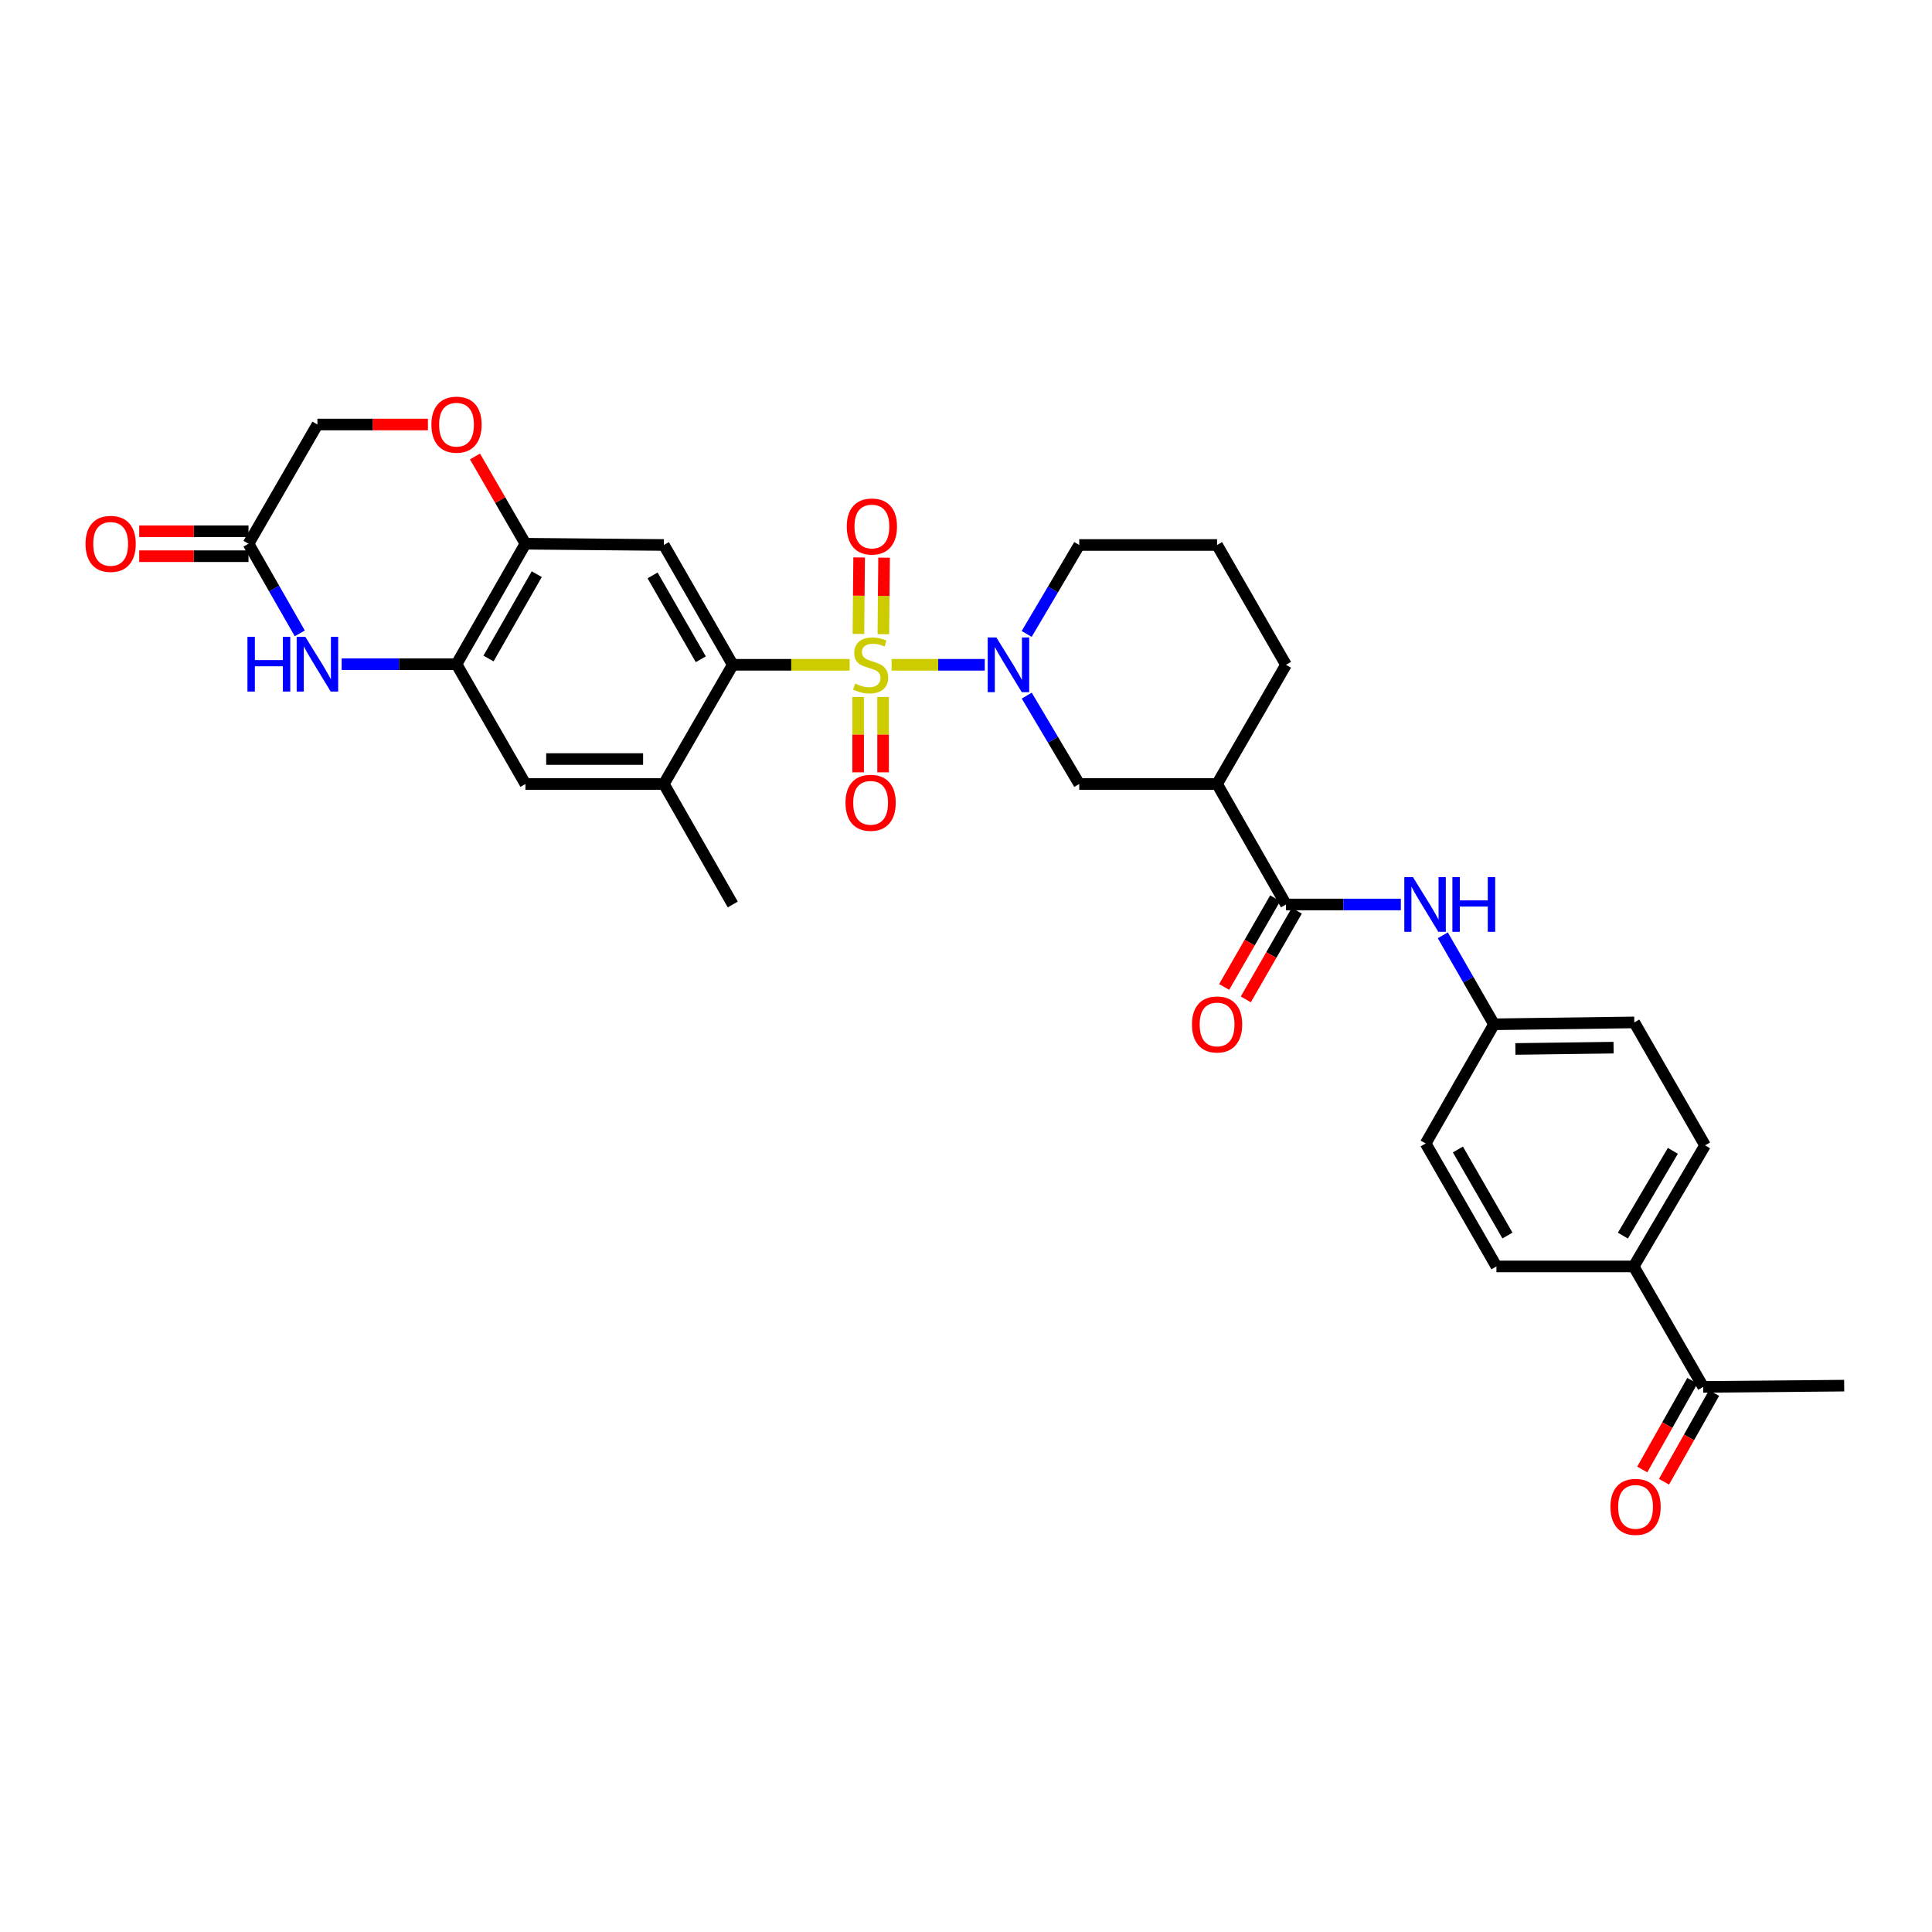 <?xml version='1.0' encoding='iso-8859-1'?>
<svg version='1.1' baseProfile='full'
              xmlns='http://www.w3.org/2000/svg'
                      xmlns:rdkit='http://www.rdkit.org/xml'
                      xmlns:xlink='http://www.w3.org/1999/xlink'
                  xml:space='preserve'
width='1000px' height='1000px' viewBox='0 0 1000 1000'>
<!-- END OF HEADER -->
<rect style='opacity:1.0;fill:#FFFFFF;stroke:none' width='1000' height='1000' x='0' y='0'> </rect>
<path class='bond-0' d='M 461.492,344.095 L 485.608,344.095' style='fill:none;fill-rule:evenodd;stroke:#CCCC00;stroke-width:6px;stroke-linecap:butt;stroke-linejoin:miter;stroke-opacity:1' />
<path class='bond-0' d='M 485.608,344.095 L 509.724,344.095' style='fill:none;fill-rule:evenodd;stroke:#0000FF;stroke-width:6px;stroke-linecap:butt;stroke-linejoin:miter;stroke-opacity:1' />
<path class='bond-1' d='M 439.765,344.095 L 409.523,344.095' style='fill:none;fill-rule:evenodd;stroke:#CCCC00;stroke-width:6px;stroke-linecap:butt;stroke-linejoin:miter;stroke-opacity:1' />
<path class='bond-1' d='M 409.523,344.095 L 379.281,344.095' style='fill:none;fill-rule:evenodd;stroke:#000000;stroke-width:6px;stroke-linecap:butt;stroke-linejoin:miter;stroke-opacity:1' />
<path class='bond-13' d='M 444.17,360.758 L 444.17,380.257' style='fill:none;fill-rule:evenodd;stroke:#CCCC00;stroke-width:6px;stroke-linecap:butt;stroke-linejoin:miter;stroke-opacity:1' />
<path class='bond-13' d='M 444.17,380.257 L 444.17,399.755' style='fill:none;fill-rule:evenodd;stroke:#FF0000;stroke-width:6px;stroke-linecap:butt;stroke-linejoin:miter;stroke-opacity:1' />
<path class='bond-13' d='M 457.087,360.758 L 457.087,380.257' style='fill:none;fill-rule:evenodd;stroke:#CCCC00;stroke-width:6px;stroke-linecap:butt;stroke-linejoin:miter;stroke-opacity:1' />
<path class='bond-13' d='M 457.087,380.257 L 457.087,399.755' style='fill:none;fill-rule:evenodd;stroke:#FF0000;stroke-width:6px;stroke-linecap:butt;stroke-linejoin:miter;stroke-opacity:1' />
<path class='bond-14' d='M 457.234,328.243 L 457.416,308.447' style='fill:none;fill-rule:evenodd;stroke:#CCCC00;stroke-width:6px;stroke-linecap:butt;stroke-linejoin:miter;stroke-opacity:1' />
<path class='bond-14' d='M 457.416,308.447 L 457.598,288.652' style='fill:none;fill-rule:evenodd;stroke:#FF0000;stroke-width:6px;stroke-linecap:butt;stroke-linejoin:miter;stroke-opacity:1' />
<path class='bond-14' d='M 444.317,328.124 L 444.499,308.328' style='fill:none;fill-rule:evenodd;stroke:#CCCC00;stroke-width:6px;stroke-linecap:butt;stroke-linejoin:miter;stroke-opacity:1' />
<path class='bond-14' d='M 444.499,308.328 L 444.682,288.533' style='fill:none;fill-rule:evenodd;stroke:#FF0000;stroke-width:6px;stroke-linecap:butt;stroke-linejoin:miter;stroke-opacity:1' />
<path class='bond-8' d='M 531.449,360.049 L 545.03,382.923' style='fill:none;fill-rule:evenodd;stroke:#0000FF;stroke-width:6px;stroke-linecap:butt;stroke-linejoin:miter;stroke-opacity:1' />
<path class='bond-8' d='M 545.03,382.923 L 558.611,405.797' style='fill:none;fill-rule:evenodd;stroke:#000000;stroke-width:6px;stroke-linecap:butt;stroke-linejoin:miter;stroke-opacity:1' />
<path class='bond-25' d='M 531.405,328.134 L 545.008,305.109' style='fill:none;fill-rule:evenodd;stroke:#0000FF;stroke-width:6px;stroke-linecap:butt;stroke-linejoin:miter;stroke-opacity:1' />
<path class='bond-25' d='M 545.008,305.109 L 558.611,282.084' style='fill:none;fill-rule:evenodd;stroke:#000000;stroke-width:6px;stroke-linecap:butt;stroke-linejoin:miter;stroke-opacity:1' />
<path class='bond-2' d='M 379.281,344.095 L 343.615,282.084' style='fill:none;fill-rule:evenodd;stroke:#000000;stroke-width:6px;stroke-linecap:butt;stroke-linejoin:miter;stroke-opacity:1' />
<path class='bond-2' d='M 362.734,341.233 L 337.767,297.826' style='fill:none;fill-rule:evenodd;stroke:#000000;stroke-width:6px;stroke-linecap:butt;stroke-linejoin:miter;stroke-opacity:1' />
<path class='bond-9' d='M 379.281,344.095 L 343.615,405.797' style='fill:none;fill-rule:evenodd;stroke:#000000;stroke-width:6px;stroke-linecap:butt;stroke-linejoin:miter;stroke-opacity:1' />
<path class='bond-7' d='M 343.615,282.084 L 271.959,281.431' style='fill:none;fill-rule:evenodd;stroke:#000000;stroke-width:6px;stroke-linecap:butt;stroke-linejoin:miter;stroke-opacity:1' />
<path class='bond-3' d='M 176.839,343.786 L 206.566,343.786' style='fill:none;fill-rule:evenodd;stroke:#0000FF;stroke-width:6px;stroke-linecap:butt;stroke-linejoin:miter;stroke-opacity:1' />
<path class='bond-3' d='M 206.566,343.786 L 236.292,343.786' style='fill:none;fill-rule:evenodd;stroke:#000000;stroke-width:6px;stroke-linecap:butt;stroke-linejoin:miter;stroke-opacity:1' />
<path class='bond-10' d='M 155.169,327.83 L 141.893,304.63' style='fill:none;fill-rule:evenodd;stroke:#0000FF;stroke-width:6px;stroke-linecap:butt;stroke-linejoin:miter;stroke-opacity:1' />
<path class='bond-10' d='M 141.893,304.63 L 128.618,281.431' style='fill:none;fill-rule:evenodd;stroke:#000000;stroke-width:6px;stroke-linecap:butt;stroke-linejoin:miter;stroke-opacity:1' />
<path class='bond-4' d='M 665.625,468.159 L 629.959,405.797' style='fill:none;fill-rule:evenodd;stroke:#000000;stroke-width:6px;stroke-linecap:butt;stroke-linejoin:miter;stroke-opacity:1' />
<path class='bond-12' d='M 665.625,468.159 L 695.348,468.159' style='fill:none;fill-rule:evenodd;stroke:#000000;stroke-width:6px;stroke-linecap:butt;stroke-linejoin:miter;stroke-opacity:1' />
<path class='bond-12' d='M 695.348,468.159 L 725.072,468.159' style='fill:none;fill-rule:evenodd;stroke:#0000FF;stroke-width:6px;stroke-linecap:butt;stroke-linejoin:miter;stroke-opacity:1' />
<path class='bond-18' d='M 660.026,464.939 L 646.826,487.891' style='fill:none;fill-rule:evenodd;stroke:#000000;stroke-width:6px;stroke-linecap:butt;stroke-linejoin:miter;stroke-opacity:1' />
<path class='bond-18' d='M 646.826,487.891 L 633.625,510.842' style='fill:none;fill-rule:evenodd;stroke:#FF0000;stroke-width:6px;stroke-linecap:butt;stroke-linejoin:miter;stroke-opacity:1' />
<path class='bond-18' d='M 671.224,471.38 L 658.023,494.331' style='fill:none;fill-rule:evenodd;stroke:#000000;stroke-width:6px;stroke-linecap:butt;stroke-linejoin:miter;stroke-opacity:1' />
<path class='bond-18' d='M 658.023,494.331 L 644.822,517.282' style='fill:none;fill-rule:evenodd;stroke:#FF0000;stroke-width:6px;stroke-linecap:butt;stroke-linejoin:miter;stroke-opacity:1' />
<path class='bond-5' d='M 236.292,343.786 L 271.959,405.797' style='fill:none;fill-rule:evenodd;stroke:#000000;stroke-width:6px;stroke-linecap:butt;stroke-linejoin:miter;stroke-opacity:1' />
<path class='bond-32' d='M 236.292,343.786 L 271.959,281.431' style='fill:none;fill-rule:evenodd;stroke:#000000;stroke-width:6px;stroke-linecap:butt;stroke-linejoin:miter;stroke-opacity:1' />
<path class='bond-32' d='M 252.855,340.846 L 277.822,297.197' style='fill:none;fill-rule:evenodd;stroke:#000000;stroke-width:6px;stroke-linecap:butt;stroke-linejoin:miter;stroke-opacity:1' />
<path class='bond-6' d='M 629.959,405.797 L 558.611,405.797' style='fill:none;fill-rule:evenodd;stroke:#000000;stroke-width:6px;stroke-linecap:butt;stroke-linejoin:miter;stroke-opacity:1' />
<path class='bond-33' d='M 629.959,405.797 L 665.625,344.095' style='fill:none;fill-rule:evenodd;stroke:#000000;stroke-width:6px;stroke-linecap:butt;stroke-linejoin:miter;stroke-opacity:1' />
<path class='bond-11' d='M 271.959,281.431 L 258.906,258.85' style='fill:none;fill-rule:evenodd;stroke:#000000;stroke-width:6px;stroke-linecap:butt;stroke-linejoin:miter;stroke-opacity:1' />
<path class='bond-11' d='M 258.906,258.85 L 245.854,236.27' style='fill:none;fill-rule:evenodd;stroke:#FF0000;stroke-width:6px;stroke-linecap:butt;stroke-linejoin:miter;stroke-opacity:1' />
<path class='bond-15' d='M 343.615,405.797 L 271.959,405.797' style='fill:none;fill-rule:evenodd;stroke:#000000;stroke-width:6px;stroke-linecap:butt;stroke-linejoin:miter;stroke-opacity:1' />
<path class='bond-15' d='M 332.866,392.879 L 282.707,392.879' style='fill:none;fill-rule:evenodd;stroke:#000000;stroke-width:6px;stroke-linecap:butt;stroke-linejoin:miter;stroke-opacity:1' />
<path class='bond-29' d='M 343.615,405.797 L 379.281,468.159' style='fill:none;fill-rule:evenodd;stroke:#000000;stroke-width:6px;stroke-linecap:butt;stroke-linejoin:miter;stroke-opacity:1' />
<path class='bond-19' d='M 128.618,274.972 L 100.336,274.972' style='fill:none;fill-rule:evenodd;stroke:#000000;stroke-width:6px;stroke-linecap:butt;stroke-linejoin:miter;stroke-opacity:1' />
<path class='bond-19' d='M 100.336,274.972 L 72.054,274.972' style='fill:none;fill-rule:evenodd;stroke:#FF0000;stroke-width:6px;stroke-linecap:butt;stroke-linejoin:miter;stroke-opacity:1' />
<path class='bond-19' d='M 128.618,287.889 L 100.336,287.889' style='fill:none;fill-rule:evenodd;stroke:#000000;stroke-width:6px;stroke-linecap:butt;stroke-linejoin:miter;stroke-opacity:1' />
<path class='bond-19' d='M 100.336,287.889 L 72.054,287.889' style='fill:none;fill-rule:evenodd;stroke:#FF0000;stroke-width:6px;stroke-linecap:butt;stroke-linejoin:miter;stroke-opacity:1' />
<path class='bond-34' d='M 128.618,281.431 L 164.299,219.728' style='fill:none;fill-rule:evenodd;stroke:#000000;stroke-width:6px;stroke-linecap:butt;stroke-linejoin:miter;stroke-opacity:1' />
<path class='bond-20' d='M 221.492,219.728 L 192.896,219.728' style='fill:none;fill-rule:evenodd;stroke:#FF0000;stroke-width:6px;stroke-linecap:butt;stroke-linejoin:miter;stroke-opacity:1' />
<path class='bond-20' d='M 192.896,219.728 L 164.299,219.728' style='fill:none;fill-rule:evenodd;stroke:#000000;stroke-width:6px;stroke-linecap:butt;stroke-linejoin:miter;stroke-opacity:1' />
<path class='bond-22' d='M 746.788,484.108 L 760.04,507.139' style='fill:none;fill-rule:evenodd;stroke:#0000FF;stroke-width:6px;stroke-linecap:butt;stroke-linejoin:miter;stroke-opacity:1' />
<path class='bond-22' d='M 760.04,507.139 L 773.292,530.17' style='fill:none;fill-rule:evenodd;stroke:#000000;stroke-width:6px;stroke-linecap:butt;stroke-linejoin:miter;stroke-opacity:1' />
<path class='bond-16' d='M 881.569,717.861 L 845.594,655.506' style='fill:none;fill-rule:evenodd;stroke:#000000;stroke-width:6px;stroke-linecap:butt;stroke-linejoin:miter;stroke-opacity:1' />
<path class='bond-21' d='M 875.945,714.686 L 862.986,737.641' style='fill:none;fill-rule:evenodd;stroke:#000000;stroke-width:6px;stroke-linecap:butt;stroke-linejoin:miter;stroke-opacity:1' />
<path class='bond-21' d='M 862.986,737.641 L 850.027,760.597' style='fill:none;fill-rule:evenodd;stroke:#FF0000;stroke-width:6px;stroke-linecap:butt;stroke-linejoin:miter;stroke-opacity:1' />
<path class='bond-21' d='M 887.193,721.036 L 874.235,743.991' style='fill:none;fill-rule:evenodd;stroke:#000000;stroke-width:6px;stroke-linecap:butt;stroke-linejoin:miter;stroke-opacity:1' />
<path class='bond-21' d='M 874.235,743.991 L 861.276,766.947' style='fill:none;fill-rule:evenodd;stroke:#FF0000;stroke-width:6px;stroke-linecap:butt;stroke-linejoin:miter;stroke-opacity:1' />
<path class='bond-31' d='M 881.569,717.861 L 954.545,717.208' style='fill:none;fill-rule:evenodd;stroke:#000000;stroke-width:6px;stroke-linecap:butt;stroke-linejoin:miter;stroke-opacity:1' />
<path class='bond-17' d='M 845.594,655.506 L 882.538,592.834' style='fill:none;fill-rule:evenodd;stroke:#000000;stroke-width:6px;stroke-linecap:butt;stroke-linejoin:miter;stroke-opacity:1' />
<path class='bond-17' d='M 840.008,639.545 L 865.868,595.675' style='fill:none;fill-rule:evenodd;stroke:#000000;stroke-width:6px;stroke-linecap:butt;stroke-linejoin:miter;stroke-opacity:1' />
<path class='bond-35' d='M 845.594,655.506 L 774.555,655.506' style='fill:none;fill-rule:evenodd;stroke:#000000;stroke-width:6px;stroke-linecap:butt;stroke-linejoin:miter;stroke-opacity:1' />
<path class='bond-26' d='M 773.292,530.17 L 737.92,591.866' style='fill:none;fill-rule:evenodd;stroke:#000000;stroke-width:6px;stroke-linecap:butt;stroke-linejoin:miter;stroke-opacity:1' />
<path class='bond-27' d='M 773.292,530.17 L 845.903,529.202' style='fill:none;fill-rule:evenodd;stroke:#000000;stroke-width:6px;stroke-linecap:butt;stroke-linejoin:miter;stroke-opacity:1' />
<path class='bond-27' d='M 784.356,542.941 L 835.183,542.263' style='fill:none;fill-rule:evenodd;stroke:#000000;stroke-width:6px;stroke-linecap:butt;stroke-linejoin:miter;stroke-opacity:1' />
<path class='bond-23' d='M 774.555,655.506 L 737.92,591.866' style='fill:none;fill-rule:evenodd;stroke:#000000;stroke-width:6px;stroke-linecap:butt;stroke-linejoin:miter;stroke-opacity:1' />
<path class='bond-23' d='M 780.255,639.515 L 754.61,594.967' style='fill:none;fill-rule:evenodd;stroke:#000000;stroke-width:6px;stroke-linecap:butt;stroke-linejoin:miter;stroke-opacity:1' />
<path class='bond-24' d='M 882.538,592.834 L 845.903,529.202' style='fill:none;fill-rule:evenodd;stroke:#000000;stroke-width:6px;stroke-linecap:butt;stroke-linejoin:miter;stroke-opacity:1' />
<path class='bond-30' d='M 558.611,282.084 L 629.959,282.084' style='fill:none;fill-rule:evenodd;stroke:#000000;stroke-width:6px;stroke-linecap:butt;stroke-linejoin:miter;stroke-opacity:1' />
<path class='bond-28' d='M 665.625,344.095 L 629.959,282.084' style='fill:none;fill-rule:evenodd;stroke:#000000;stroke-width:6px;stroke-linecap:butt;stroke-linejoin:miter;stroke-opacity:1' />
<path  class='atom-0' d='M 442.629 353.815
Q 442.949 353.935, 444.269 354.495
Q 445.589 355.055, 447.029 355.415
Q 448.509 355.735, 449.949 355.735
Q 452.629 355.735, 454.189 354.455
Q 455.749 353.135, 455.749 350.855
Q 455.749 349.295, 454.949 348.335
Q 454.189 347.375, 452.989 346.855
Q 451.789 346.335, 449.789 345.735
Q 447.269 344.975, 445.749 344.255
Q 444.269 343.535, 443.189 342.015
Q 442.149 340.495, 442.149 337.935
Q 442.149 334.375, 444.549 332.175
Q 446.989 329.975, 451.789 329.975
Q 455.069 329.975, 458.789 331.535
L 457.869 334.615
Q 454.469 333.215, 451.909 333.215
Q 449.149 333.215, 447.629 334.375
Q 446.109 335.495, 446.149 337.455
Q 446.149 338.975, 446.909 339.895
Q 447.709 340.815, 448.829 341.335
Q 449.989 341.855, 451.909 342.455
Q 454.469 343.255, 455.989 344.055
Q 457.509 344.855, 458.589 346.495
Q 459.709 348.095, 459.709 350.855
Q 459.709 354.775, 457.069 356.895
Q 454.469 358.975, 450.109 358.975
Q 447.589 358.975, 445.669 358.415
Q 443.789 357.895, 441.549 356.975
L 442.629 353.815
' fill='#CCCC00'/>
<path  class='atom-1' d='M 515.716 329.935
L 524.996 344.935
Q 525.916 346.415, 527.396 349.095
Q 528.876 351.775, 528.956 351.935
L 528.956 329.935
L 532.716 329.935
L 532.716 358.255
L 528.836 358.255
L 518.876 341.855
Q 517.716 339.935, 516.476 337.735
Q 515.276 335.535, 514.916 334.855
L 514.916 358.255
L 511.236 358.255
L 511.236 329.935
L 515.716 329.935
' fill='#0000FF'/>
<path  class='atom-4' d='M 128.079 329.626
L 131.919 329.626
L 131.919 341.666
L 146.399 341.666
L 146.399 329.626
L 150.239 329.626
L 150.239 357.946
L 146.399 357.946
L 146.399 344.866
L 131.919 344.866
L 131.919 357.946
L 128.079 357.946
L 128.079 329.626
' fill='#0000FF'/>
<path  class='atom-4' d='M 158.039 329.626
L 167.319 344.626
Q 168.239 346.106, 169.719 348.786
Q 171.199 351.466, 171.279 351.626
L 171.279 329.626
L 175.039 329.626
L 175.039 357.946
L 171.159 357.946
L 161.199 341.546
Q 160.039 339.626, 158.799 337.426
Q 157.599 335.226, 157.239 334.546
L 157.239 357.946
L 153.559 357.946
L 153.559 329.626
L 158.039 329.626
' fill='#0000FF'/>
<path  class='atom-12' d='M 223.292 219.808
Q 223.292 213.008, 226.652 209.208
Q 230.012 205.408, 236.292 205.408
Q 242.572 205.408, 245.932 209.208
Q 249.292 213.008, 249.292 219.808
Q 249.292 226.688, 245.892 230.608
Q 242.492 234.488, 236.292 234.488
Q 230.052 234.488, 226.652 230.608
Q 223.292 226.728, 223.292 219.808
M 236.292 231.288
Q 240.612 231.288, 242.932 228.408
Q 245.292 225.488, 245.292 219.808
Q 245.292 214.248, 242.932 211.448
Q 240.612 208.608, 236.292 208.608
Q 231.972 208.608, 229.612 211.408
Q 227.292 214.208, 227.292 219.808
Q 227.292 225.528, 229.612 228.408
Q 231.972 231.288, 236.292 231.288
' fill='#FF0000'/>
<path  class='atom-13' d='M 731.351 453.999
L 740.631 468.999
Q 741.551 470.479, 743.031 473.159
Q 744.511 475.839, 744.591 475.999
L 744.591 453.999
L 748.351 453.999
L 748.351 482.319
L 744.471 482.319
L 734.511 465.919
Q 733.351 463.999, 732.111 461.799
Q 730.911 459.599, 730.551 458.919
L 730.551 482.319
L 726.871 482.319
L 726.871 453.999
L 731.351 453.999
' fill='#0000FF'/>
<path  class='atom-13' d='M 751.751 453.999
L 755.591 453.999
L 755.591 466.039
L 770.071 466.039
L 770.071 453.999
L 773.911 453.999
L 773.911 482.319
L 770.071 482.319
L 770.071 469.239
L 755.591 469.239
L 755.591 482.319
L 751.751 482.319
L 751.751 453.999
' fill='#0000FF'/>
<path  class='atom-14' d='M 437.629 415.522
Q 437.629 408.722, 440.989 404.922
Q 444.349 401.122, 450.629 401.122
Q 456.909 401.122, 460.269 404.922
Q 463.629 408.722, 463.629 415.522
Q 463.629 422.402, 460.229 426.322
Q 456.829 430.202, 450.629 430.202
Q 444.389 430.202, 440.989 426.322
Q 437.629 422.442, 437.629 415.522
M 450.629 427.002
Q 454.949 427.002, 457.269 424.122
Q 459.629 421.202, 459.629 415.522
Q 459.629 409.962, 457.269 407.162
Q 454.949 404.322, 450.629 404.322
Q 446.309 404.322, 443.949 407.122
Q 441.629 409.922, 441.629 415.522
Q 441.629 421.242, 443.949 424.122
Q 446.309 427.002, 450.629 427.002
' fill='#FF0000'/>
<path  class='atom-15' d='M 438.289 272.519
Q 438.289 265.719, 441.649 261.919
Q 445.009 258.119, 451.289 258.119
Q 457.569 258.119, 460.929 261.919
Q 464.289 265.719, 464.289 272.519
Q 464.289 279.399, 460.889 283.319
Q 457.489 287.199, 451.289 287.199
Q 445.049 287.199, 441.649 283.319
Q 438.289 279.439, 438.289 272.519
M 451.289 283.999
Q 455.609 283.999, 457.929 281.119
Q 460.289 278.199, 460.289 272.519
Q 460.289 266.959, 457.929 264.159
Q 455.609 261.319, 451.289 261.319
Q 446.969 261.319, 444.609 264.119
Q 442.289 266.919, 442.289 272.519
Q 442.289 278.239, 444.609 281.119
Q 446.969 283.999, 451.289 283.999
' fill='#FF0000'/>
<path  class='atom-19' d='M 616.959 530.25
Q 616.959 523.45, 620.319 519.65
Q 623.679 515.85, 629.959 515.85
Q 636.239 515.85, 639.599 519.65
Q 642.959 523.45, 642.959 530.25
Q 642.959 537.13, 639.559 541.05
Q 636.159 544.93, 629.959 544.93
Q 623.719 544.93, 620.319 541.05
Q 616.959 537.17, 616.959 530.25
M 629.959 541.73
Q 634.279 541.73, 636.599 538.85
Q 638.959 535.93, 638.959 530.25
Q 638.959 524.69, 636.599 521.89
Q 634.279 519.05, 629.959 519.05
Q 625.639 519.05, 623.279 521.85
Q 620.959 524.65, 620.959 530.25
Q 620.959 535.97, 623.279 538.85
Q 625.639 541.73, 629.959 541.73
' fill='#FF0000'/>
<path  class='atom-20' d='M 44.271 281.511
Q 44.271 274.711, 47.631 270.911
Q 50.991 267.111, 57.271 267.111
Q 63.551 267.111, 66.911 270.911
Q 70.271 274.711, 70.271 281.511
Q 70.271 288.391, 66.871 292.311
Q 63.471 296.191, 57.271 296.191
Q 51.031 296.191, 47.631 292.311
Q 44.271 288.431, 44.271 281.511
M 57.271 292.991
Q 61.591 292.991, 63.911 290.111
Q 66.271 287.191, 66.271 281.511
Q 66.271 275.951, 63.911 273.151
Q 61.591 270.311, 57.271 270.311
Q 52.951 270.311, 50.591 273.111
Q 48.271 275.911, 48.271 281.511
Q 48.271 287.231, 50.591 290.111
Q 52.951 292.991, 57.271 292.991
' fill='#FF0000'/>
<path  class='atom-22' d='M 833.563 779.952
Q 833.563 773.152, 836.923 769.352
Q 840.283 765.552, 846.563 765.552
Q 852.843 765.552, 856.203 769.352
Q 859.563 773.152, 859.563 779.952
Q 859.563 786.832, 856.163 790.752
Q 852.763 794.632, 846.563 794.632
Q 840.323 794.632, 836.923 790.752
Q 833.563 786.872, 833.563 779.952
M 846.563 791.432
Q 850.883 791.432, 853.203 788.552
Q 855.563 785.632, 855.563 779.952
Q 855.563 774.392, 853.203 771.592
Q 850.883 768.752, 846.563 768.752
Q 842.243 768.752, 839.883 771.552
Q 837.563 774.352, 837.563 779.952
Q 837.563 785.672, 839.883 788.552
Q 842.243 791.432, 846.563 791.432
' fill='#FF0000'/>
</svg>
